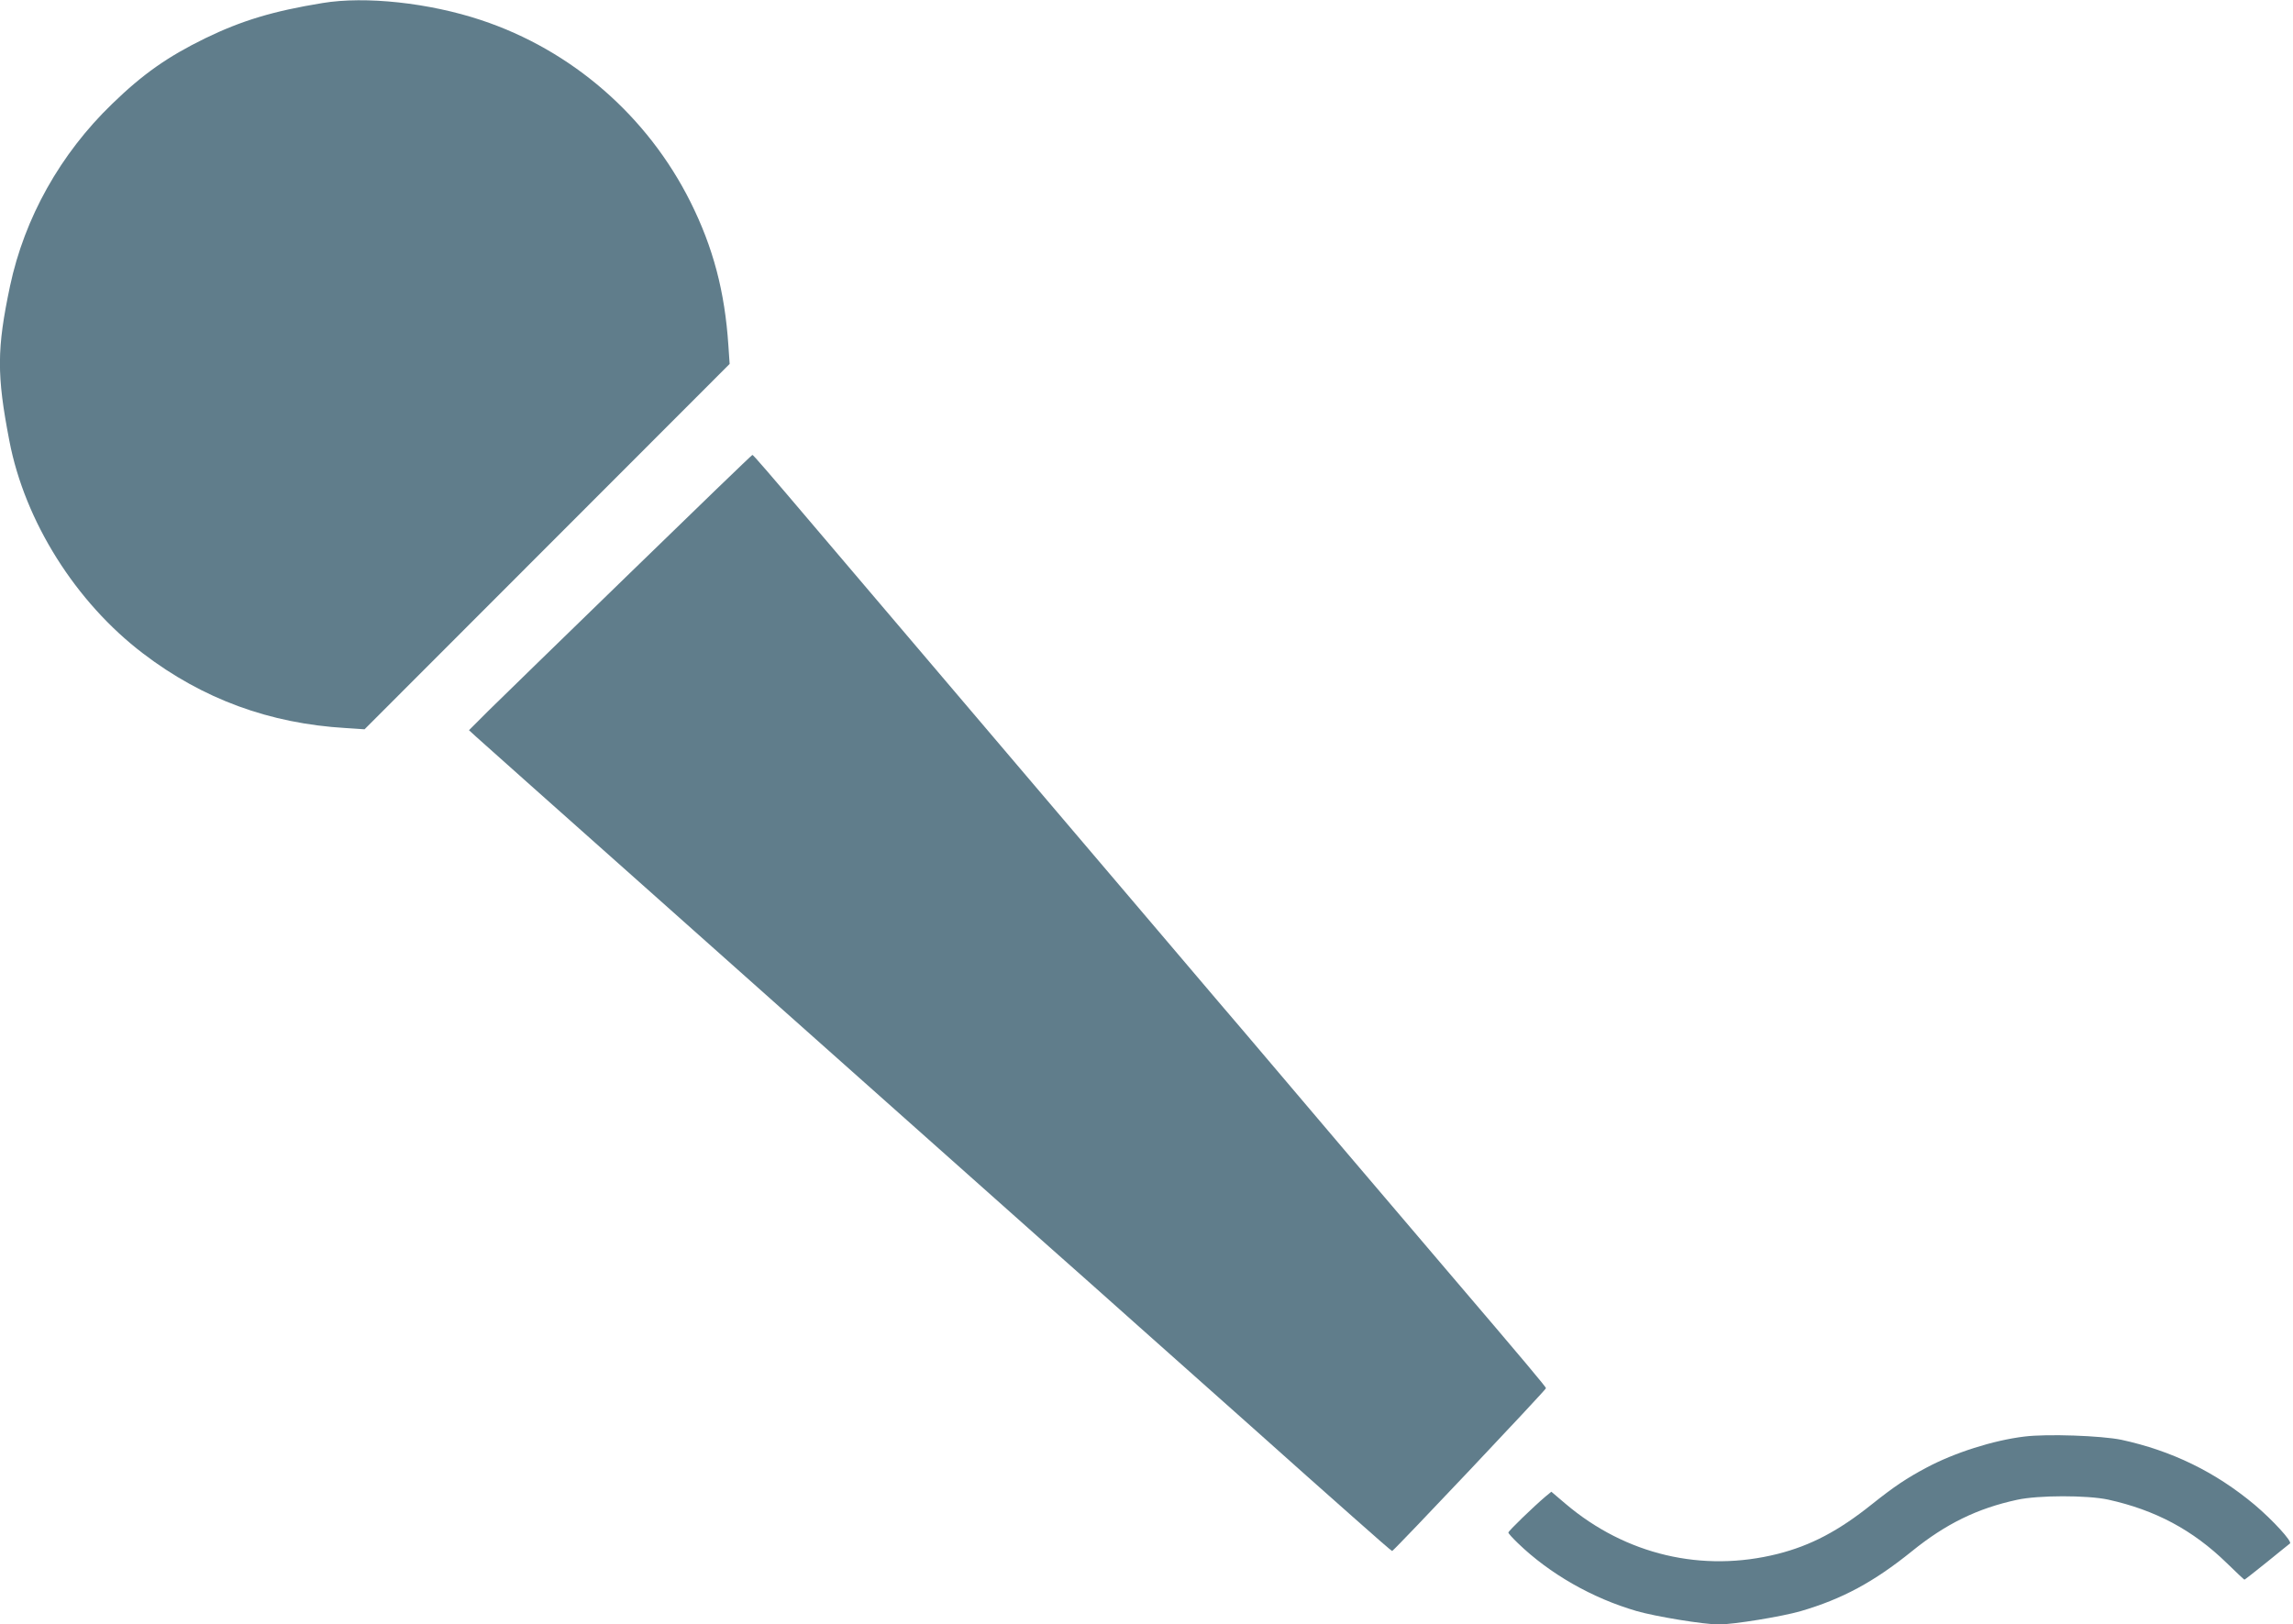 <?xml version="1.0" standalone="no"?>
<!DOCTYPE svg PUBLIC "-//W3C//DTD SVG 20010904//EN"
 "http://www.w3.org/TR/2001/REC-SVG-20010904/DTD/svg10.dtd">
<svg version="1.0" xmlns="http://www.w3.org/2000/svg"
 width="1280pt" height="907pt" viewBox="0 0 1280 907"
 preserveAspectRatio="xMidYMid meet">
<g transform="translate(0,907) scale(0.1,-0.1)"
fill="#607d8b" stroke="none">
<path d="M1800 9053 c-276 -45 -451 -98 -655 -197 -210 -103 -347 -199 -519
-366 -289 -279 -489 -636 -570 -1017 -74 -351 -75 -495 -4 -863 86 -451 371
-903 747 -1189 333 -254 706 -391 1131 -416 l105 -7 1019 1020 1019 1020 -7
103 c-20 302 -85 547 -211 800 -240 481 -663 849 -1170 1017 -289 96 -645 135
-885 95z"/>
<path d="M3515 5869 c-374 -363 -729 -709 -789 -768 l-108 -108 38 -35 c45
-40 442 -395 1014 -903 216 -192 525 -467 685 -610 161 -143 447 -398 636
-566 189 -168 414 -368 499 -444 85 -76 249 -222 364 -324 116 -102 339 -301
496 -441 157 -140 443 -394 635 -565 191 -171 445 -397 564 -502 119 -106 219
-193 222 -193 9 0 859 900 859 909 0 7 -106 134 -560 666 -266 311 -915 1076
-1020 1200 -47 56 -158 186 -247 290 -89 105 -244 287 -345 406 -492 579 -638
751 -824 969 -179 211 -558 656 -1054 1240 -303 357 -375 440 -380 440 -3 0
-311 -297 -685 -661z"/>
<path d="M11300 1049 c-173 -21 -390 -90 -547 -174 -109 -58 -177 -103 -305
-205 -185 -148 -339 -229 -524 -276 -421 -106 -849 -5 -1184 279 l-80 68 -33
-27 c-67 -57 -207 -192 -207 -201 0 -5 24 -31 53 -59 178 -172 415 -307 662
-379 107 -31 376 -75 460 -75 83 0 352 44 456 74 233 68 409 163 622 335 189
153 365 239 587 287 118 26 391 26 508 1 263 -58 472 -169 662 -354 52 -51 97
-93 99 -93 2 0 58 44 124 97 66 54 125 101 130 105 15 9 -94 129 -197 216
-220 184 -463 302 -744 363 -112 23 -416 34 -542 18z"/>
</g>
</svg>

